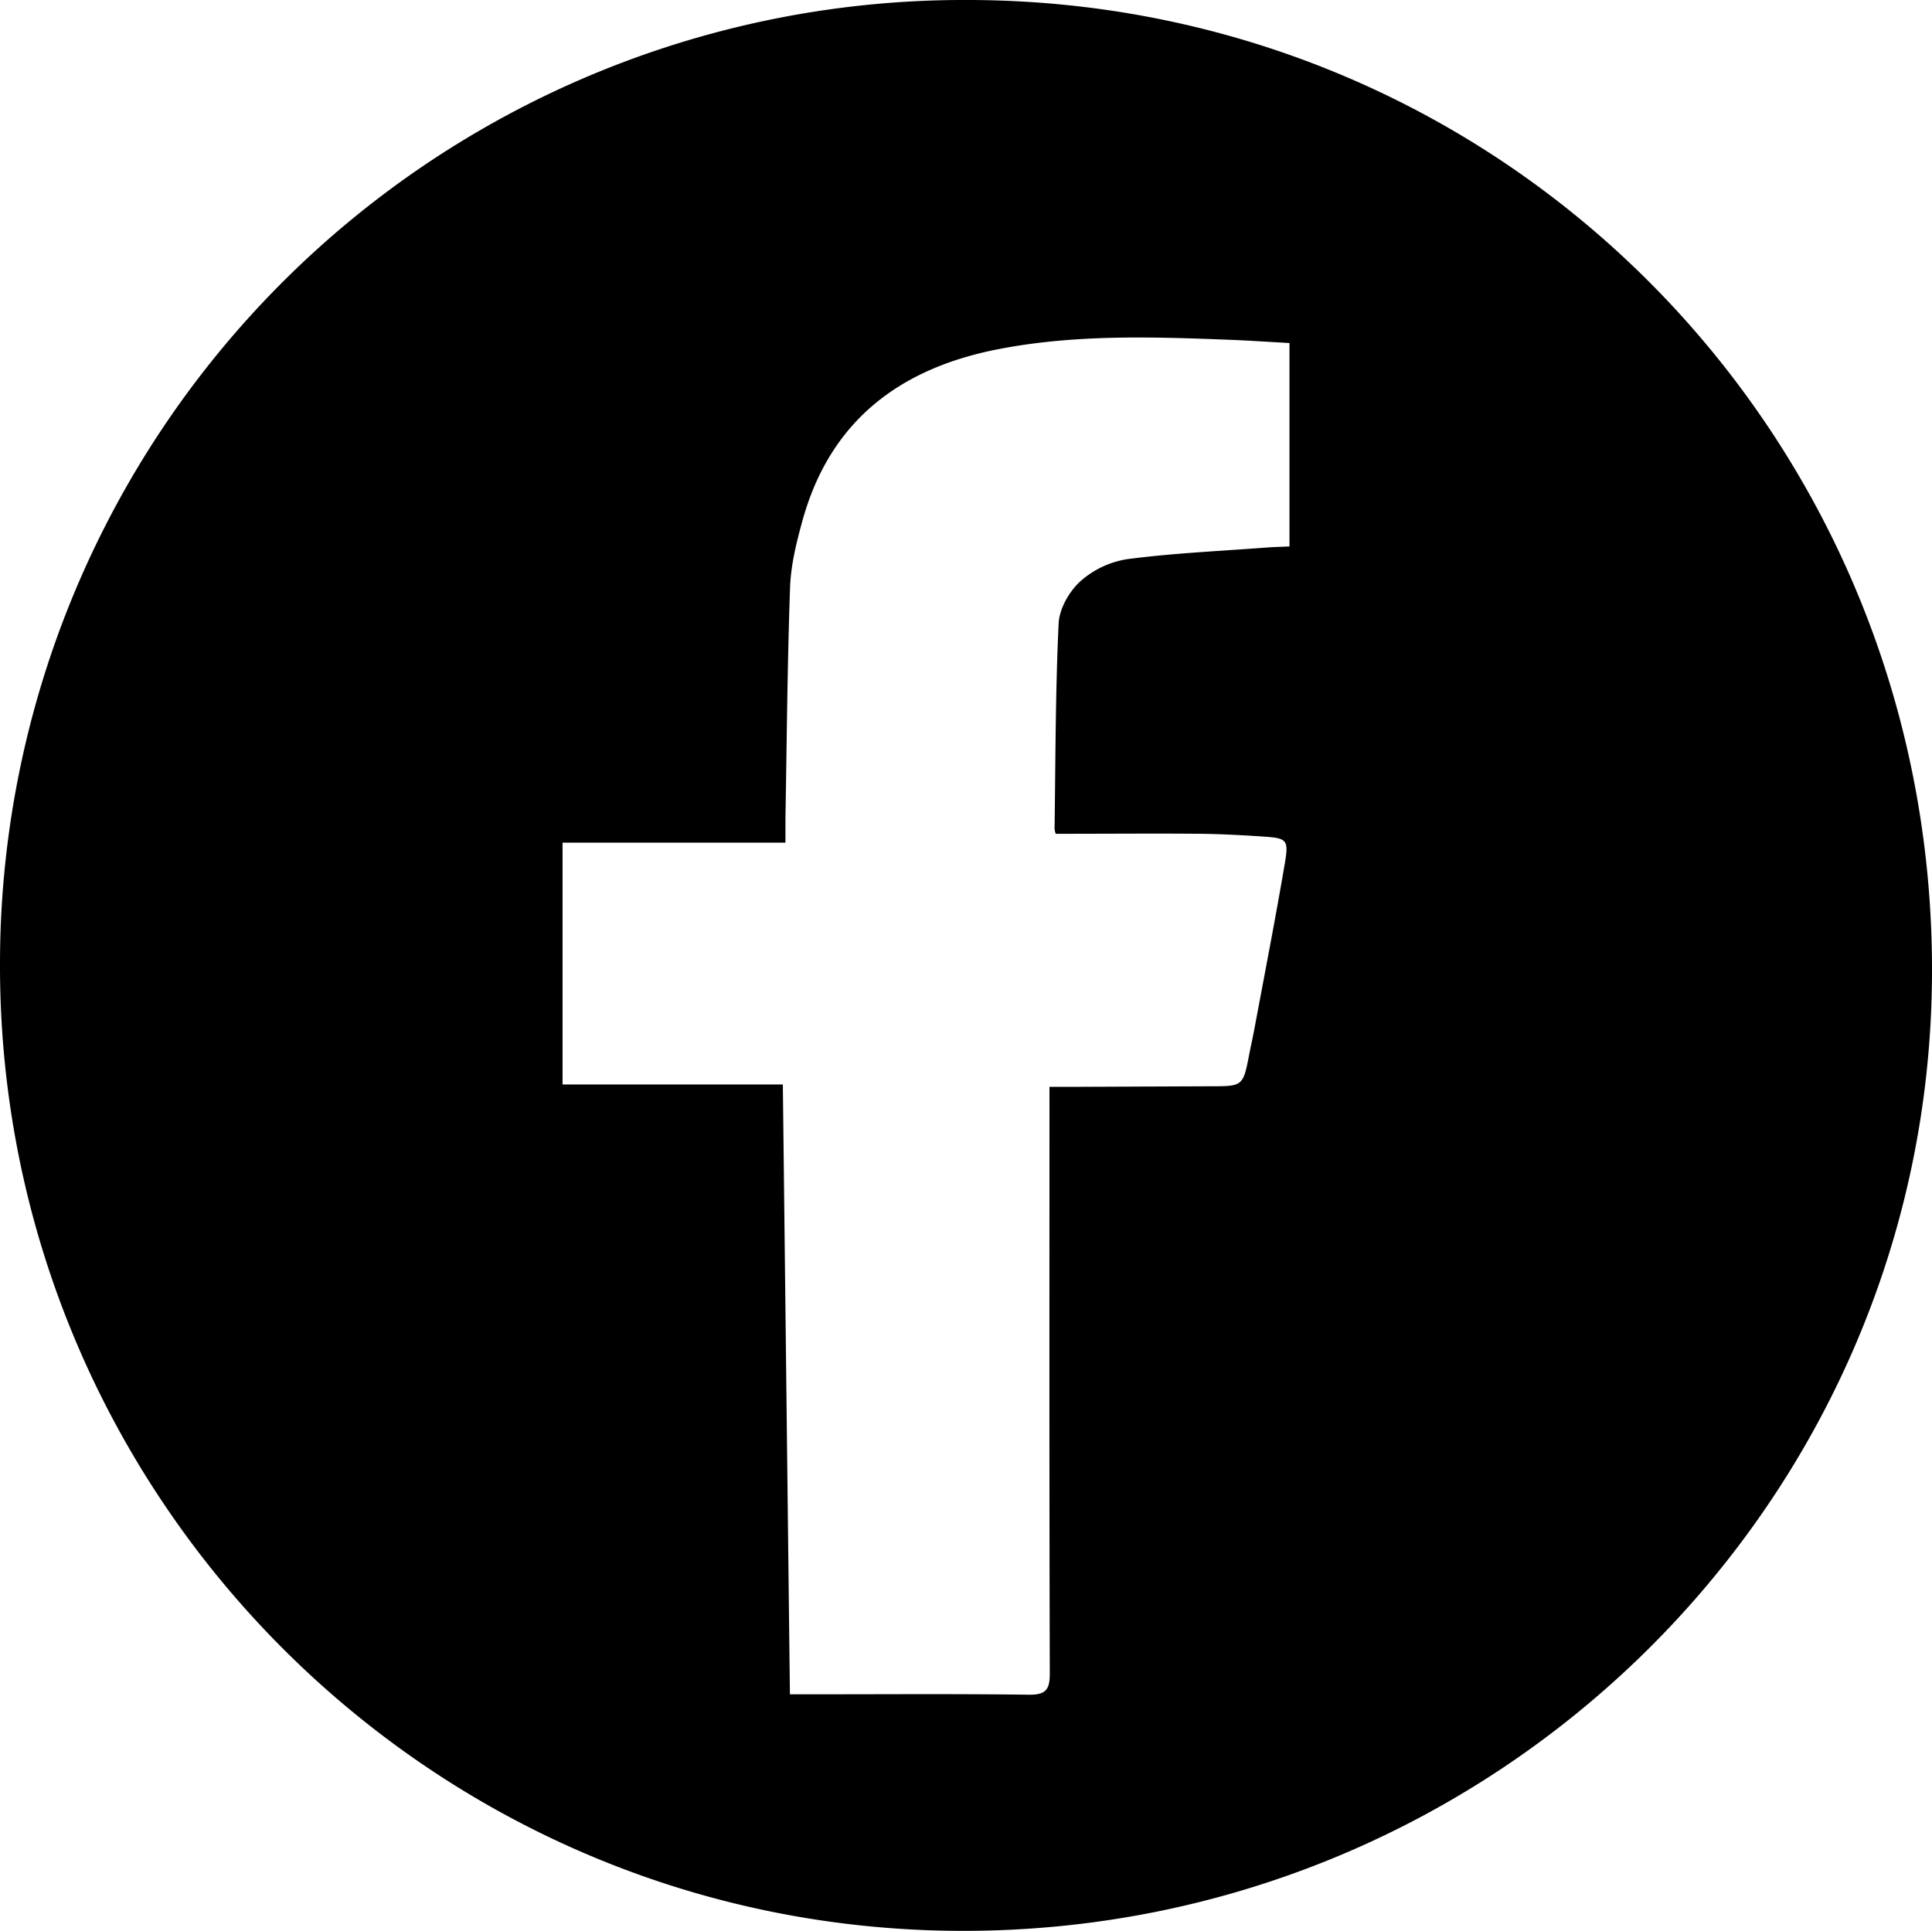 <svg id="Layer_1" data-name="Layer 1" xmlns="http://www.w3.org/2000/svg" viewBox="0 0 526.73 526.48"><title>fb2</title><path d="M1464.71,1772.2a262.82,262.82,0,0,1,264.37-262.55c146.18.42,263,118.65,262.36,265.62-.59,144.49-119.49,261.45-265.17,260.86C1581.46,2035.54,1464.3,1917.31,1464.71,1772.2ZM1752.54,1737a5.46,5.46,0,0,1-.32-1.37c.27-18.66.23-37.33,1.11-56,.19-4,2.88-8.71,5.9-11.46a25.1,25.1,0,0,1,12.83-6.06c12.5-1.64,25.15-2.19,37.74-3.15,2.25-.17,4.51-.22,6.47-.31v-55.47c-5.93-.32-11.23-.69-16.53-.89-21-.81-42-1.48-62.76,2.55-27,5.22-46,19.59-53.51,46.84-1.63,5.91-3.14,12-3.36,18.13-.74,21-.89,42-1.26,62.93,0,2,0,3.91,0,6.68h-60.77v65.93h60.06c.65,55.8,1.28,110.82,1.93,166.28h5.62c19.83,0,39.66-.15,59.48.11,4.7.06,5.77-1.39,5.75-5.88-.15-51-.09-102-.09-152.94V1806h5.93l38-.16c8.86,0,8.86,0,10.59-9,.42-2.13.9-4.24,1.3-6.37,2.8-15,5.74-30.09,8.31-45.18,1.16-6.76.67-7.1-6-7.55-5.81-.38-11.64-.7-17.46-.75C1778.62,1736.89,1765.81,1737,1752.54,1737Z" transform="translate(-1464.71 -1509.65)"/></svg>